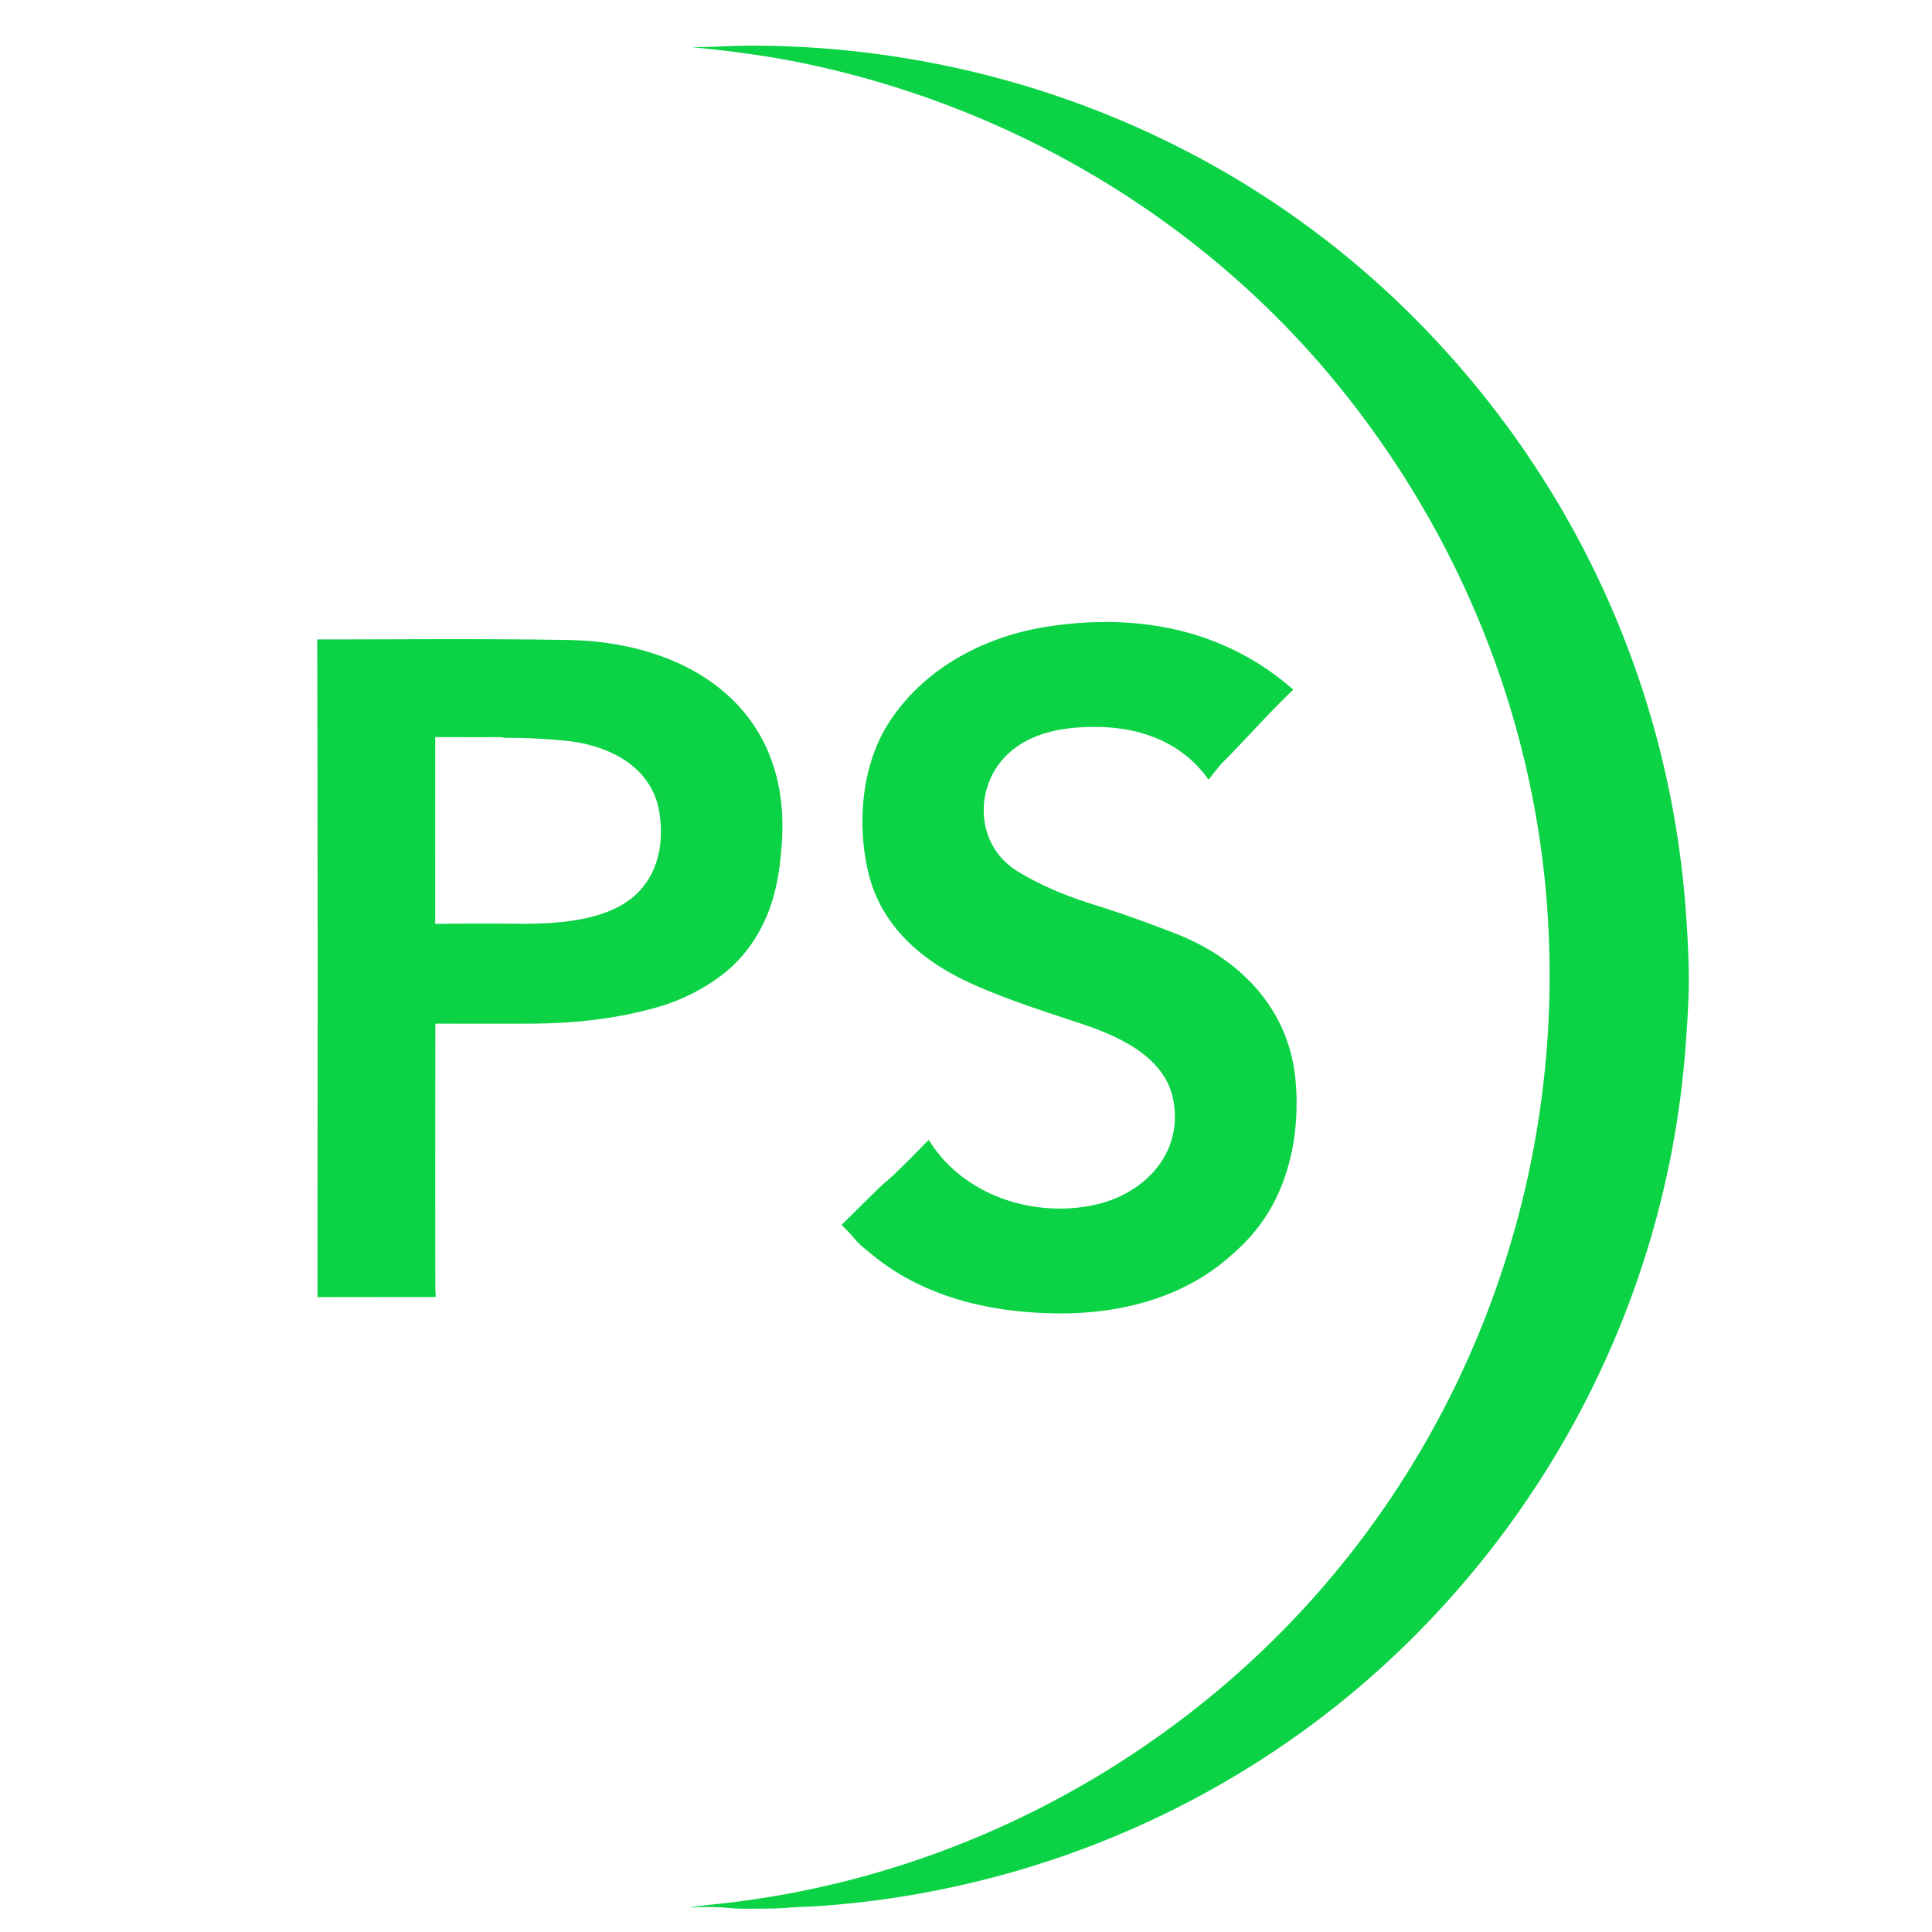 <?xml version="1.0" encoding="UTF-8" standalone="no"?> <svg xmlns="http://www.w3.org/2000/svg" version="1.2" viewBox="0 0 1448 1448"><path fill="#0cd346" d=" M 1005.97 292.52 C 904.35 165.99 760.33 80.33 602.51 47.47 Q 565.83 39.84 519.07 35.45 Q 518.57 35.40 519.07 35.39 C 534.09 35.29 550.14 34.19 564.01 34.22 C 743.02 34.50 916.89 101.67 1046.98 225.64 C 1174.27 346.95 1251.48 509.47 1263.67 685.26 C 1265.17 706.84 1266.29 728.57 1265.41 749.75 Q 1264.66 767.81 1262.84 790.03 C 1249.09 958.43 1173.46 1116.09 1052.53 1233.64 C 933.43 1349.39 775.99 1418.08 610.34 1428.80 C 606.48 1429.05 597.21 1429.23 590.68 1429.81 Q 586.00 1430.23 582.81 1430.29 Q 555.20 1430.87 548.75 1430.21 Q 533.40 1428.63 518.00 1429.71 Q 517.69 1429.73 517.84 1429.54 A 0.41 0.29 9.7 0 1 518.07 1429.43 Q 524.73 1428.35 535.50 1427.24 C 675.08 1412.87 806.62 1356.17 913.56 1266.31 C 1087.60 1120.04 1177.85 897.38 1158.94 671.97 C 1147.23 532.49 1093.03 400.94 1005.97 292.52 Z"></path><path fill="#0cd346" d=" M 657.44 891.69 C 661.93 887.27 667.19 883.08 670.93 879.47 Q 683.52 867.32 695.70 854.56 A 0.38 0.38 51.2 0 1 696.30 854.63 C 721.72 895.79 773.93 912.81 819.74 903.18 C 857.17 895.30 887.45 864.61 879.18 823.73 C 872.67 791.52 837.73 776.39 810.26 767.22 C 782.90 758.09 755.46 749.44 729.08 737.65 C 692.04 721.10 660.06 694.69 650.51 652.82 C 642.33 616.97 645.67 573.47 666.17 541.67 C 692.70 500.54 738.13 476.79 785.51 469.57 C 852.11 459.41 917.09 471.25 968.80 516.46 A 0.62 0.62 43.8 0 1 968.82 517.38 C 951.49 533.83 934.69 552.99 917.24 570.56 C 913.15 574.68 909.73 579.48 906.06 584.00 A 0.35 0.35 -42.7 0 1 905.51 583.98 C 886.45 557.15 856.49 545.61 824.49 544.89 C 801.53 544.38 777.01 547.40 758.55 562.37 C 729.52 585.92 729.49 632.96 762.85 653.17 C 781.51 664.48 800.34 671.90 821.08 678.40 Q 848.46 686.97 881.06 699.70 C 929.38 718.56 966.04 755.97 970.96 809.42 C 974.24 845.08 967.80 883.50 947.37 913.65 C 938.78 926.32 928.60 936.31 916.78 945.92 C 882.28 973.96 837.20 984.67 793.43 984.37 C 742.80 984.03 691.61 972.34 652.27 939.22 C 648.18 935.78 644.36 933.07 641.22 929.28 Q 636.49 923.55 631.09 918.40 A 0.48 0.47 -45.4 0 1 631.09 917.71 Q 636.98 911.80 657.44 891.69 Z"></path><path fill="#0cd346" d=" M 326.07 972.07 L 238.46 972.16 A 0.50 0.50 0.0 0 1 237.96 971.66 C 238.01 807.70 238.20 643.73 237.75 479.74 A 0.50 0.50 0.0 0 1 238.25 479.24 C 300.76 479.25 363.38 478.57 425.87 479.67 C 516.04 481.25 592.41 530.48 586.03 630.51 C 585.03 646.14 583.28 660.74 578.59 675.77 C 571.62 698.07 558.21 718.33 539.32 732.09 Q 517.41 748.06 490.97 755.39 C 459.86 764.02 428.56 767.13 396.32 767.22 Q 361.56 767.32 326.80 767.19 A 0.51 0.50 -90.0 0 0 326.30 767.70 Q 326.20 866.74 326.27 965.79 C 326.27 967.62 326.55 969.69 326.53 971.62 A 0.46 0.46 -89.4 0 1 326.07 972.07 Z M 478.16 668.91 C 493.74 653.04 497.48 631.31 494.29 609.71 C 488.97 573.73 455.02 557.91 422.25 555.01 Q 397.59 552.83 380.17 553.03 C 378.35 553.05 375.99 552.49 374.50 552.49 Q 350.58 552.55 326.70 552.44 A 0.50 0.49 0.0 0 0 326.20 552.93 L 326.17 691.93 A 0.48 0.48 -0.6 0 0 326.66 692.41 Q 357.28 692.05 387.90 692.33 C 416.13 692.59 456.80 690.69 478.16 668.91 Z"></path></svg> 